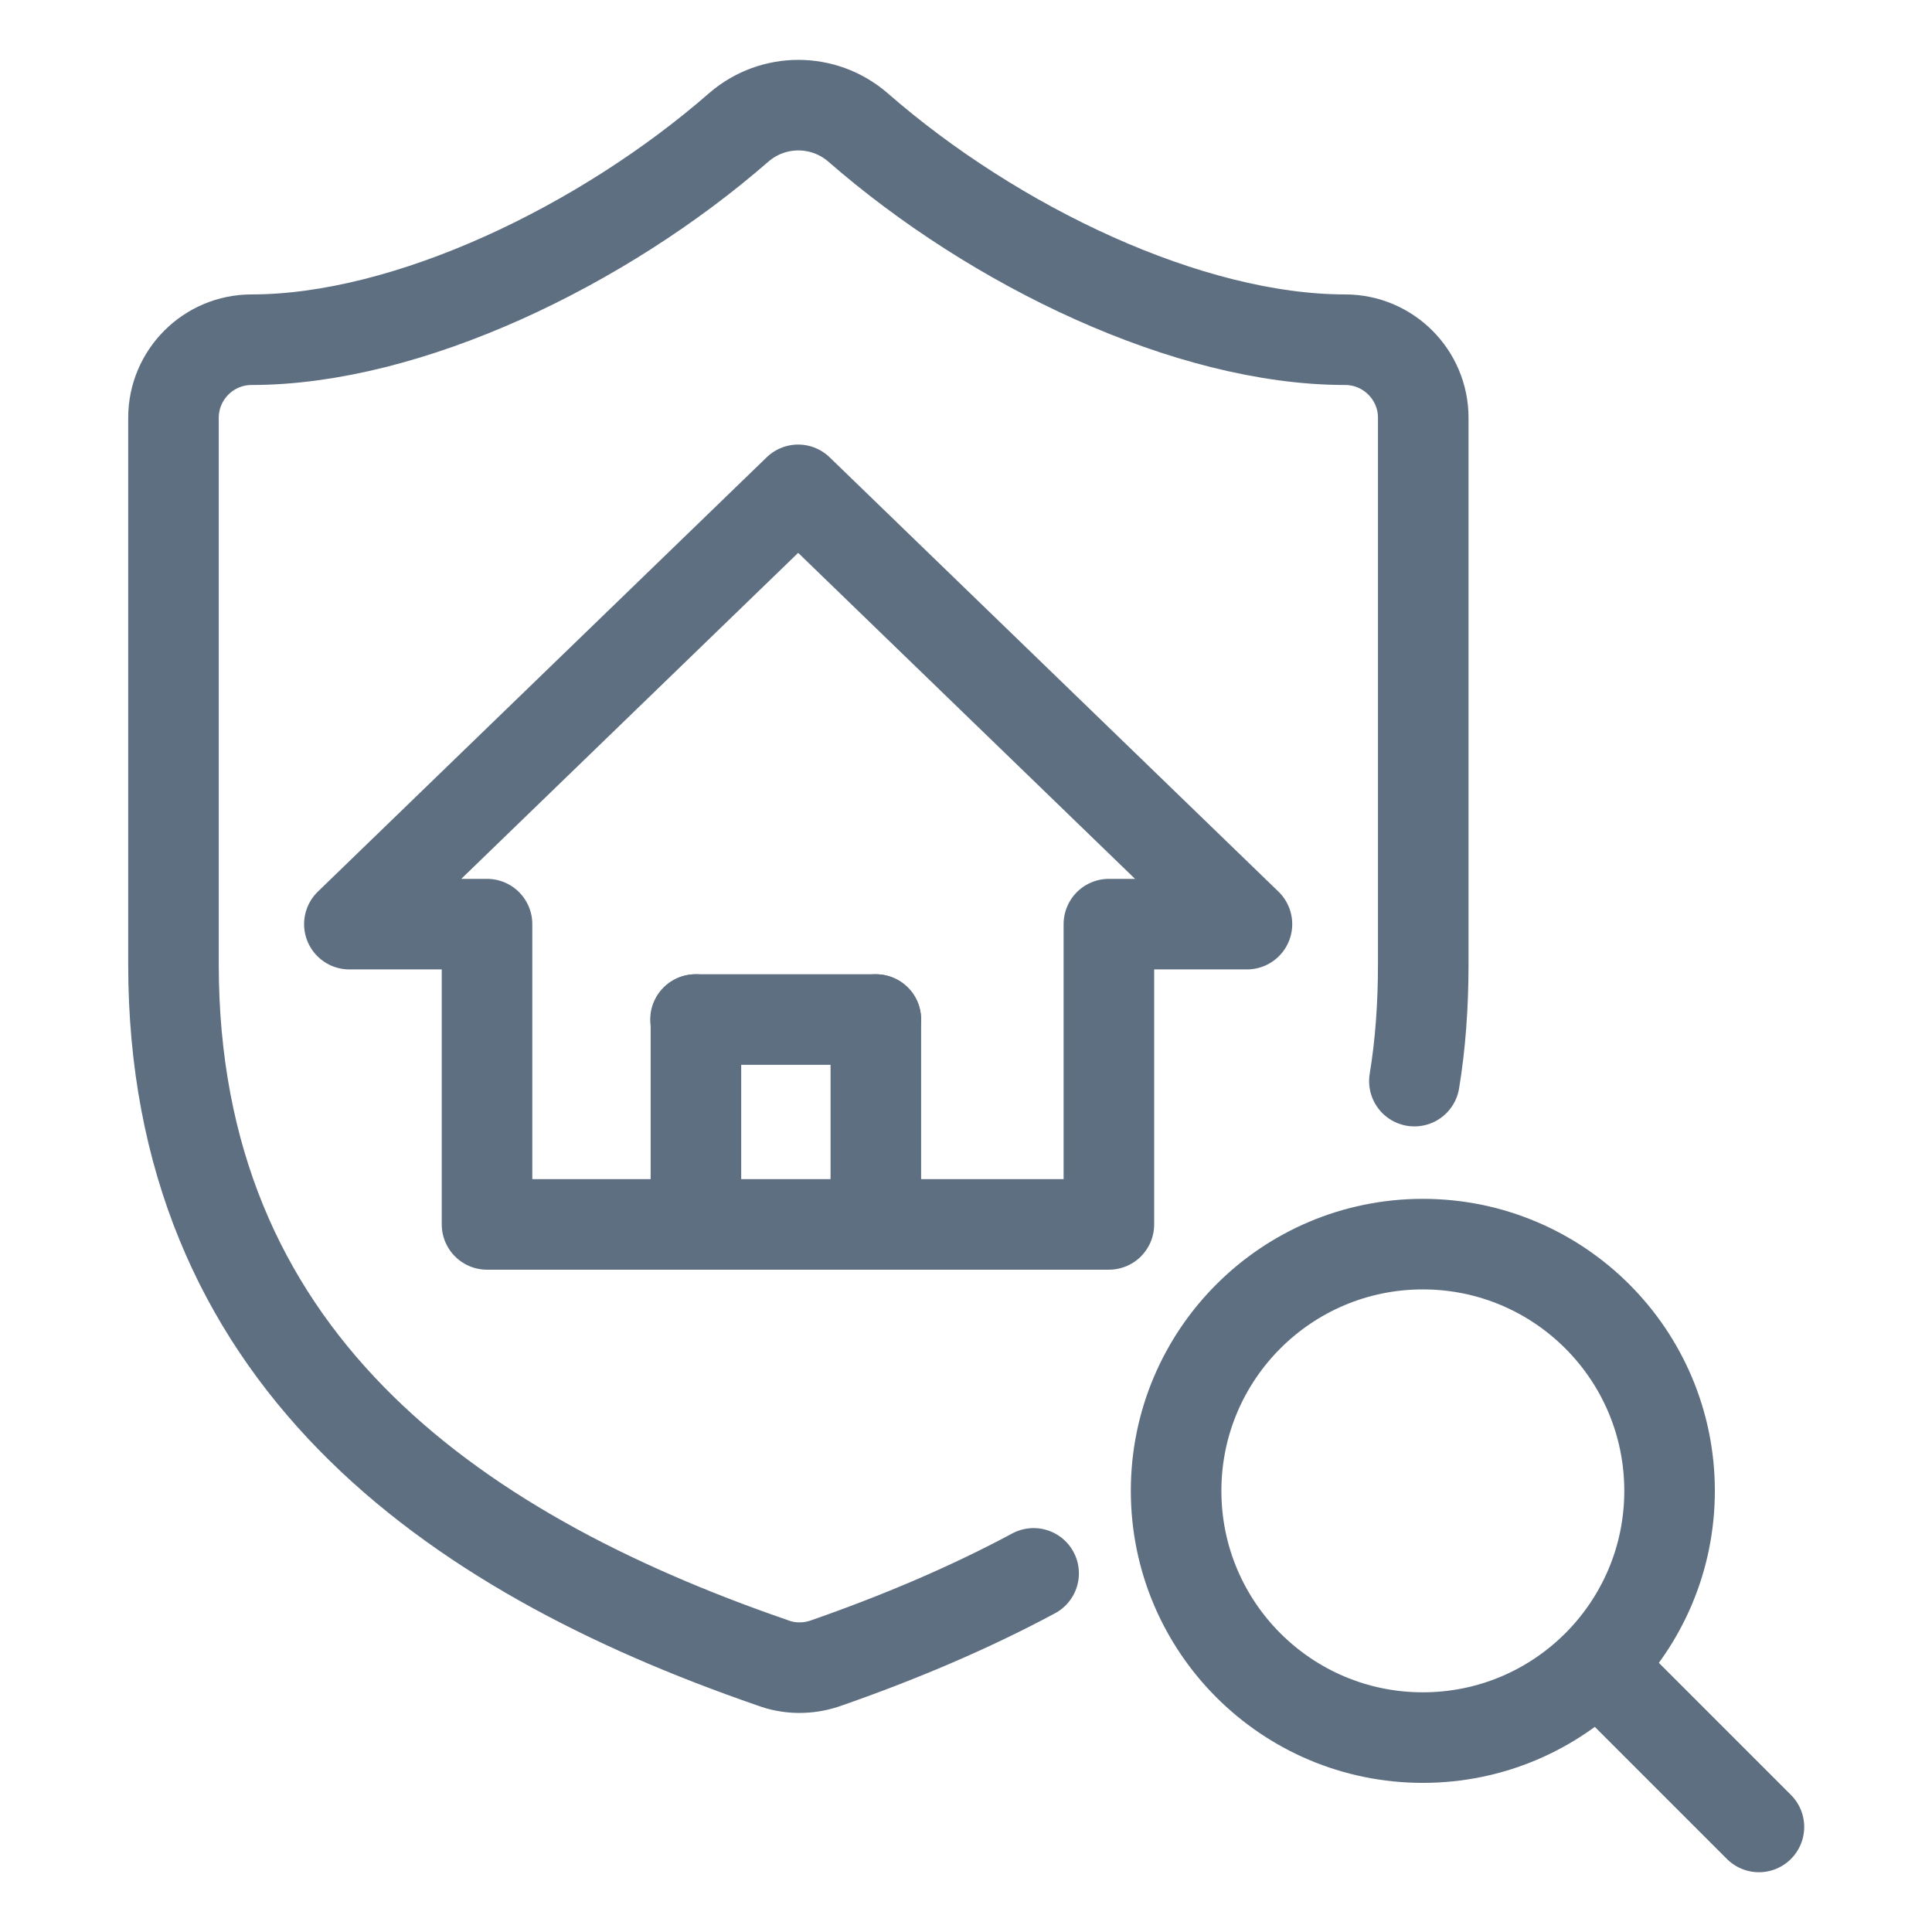 <?xml version="1.0" encoding="UTF-8"?><svg id="Layer_1" xmlns="http://www.w3.org/2000/svg" viewBox="0 0 48 48"><defs><style>.cls-1,.cls-2{fill:none;}.cls-2{stroke:#5e6f82;stroke-linecap:round;stroke-linejoin:round;stroke-width:2.25px;}</style></defs><polygon class="cls-2" points="30.98 22.96 19.83 12.17 8.68 22.96 12.1 22.96 12.1 30.42 27.55 30.42 27.55 22.96 30.98 22.96"/><line class="cls-2" x1="17.29" y1="30.42" x2="17.29" y2="25.33"/><line class="cls-2" x1="21.76" y1="30.42" x2="21.76" y2="25.33"/><line class="cls-2" x1="17.28" y1="25.33" x2="21.76" y2="25.33"/><path class="cls-2" d="M25.68,39.09c-1.62.87-3.38,1.61-5.19,2.24-.42.14-.88.14-1.3-.02-8.09-2.79-14.88-7.65-14.88-17.35v-13.58c0-1.07.87-1.94,1.94-1.94,3.88,0,8.73-2.33,12.11-5.28.85-.73,2.1-.73,2.95,0,3.4,2.97,8.23,5.28,12.11,5.28,1.07,0,1.94.87,1.94,1.94v13.58c0,1.02-.07,1.99-.22,2.9"/><path class="cls-2" d="M43.7,45.39l-3.88-3.88"/><circle class="cls-2" cx="35.35" cy="37.04" r="6.13"/><rect class="cls-1" width="48" height="48"/></svg>